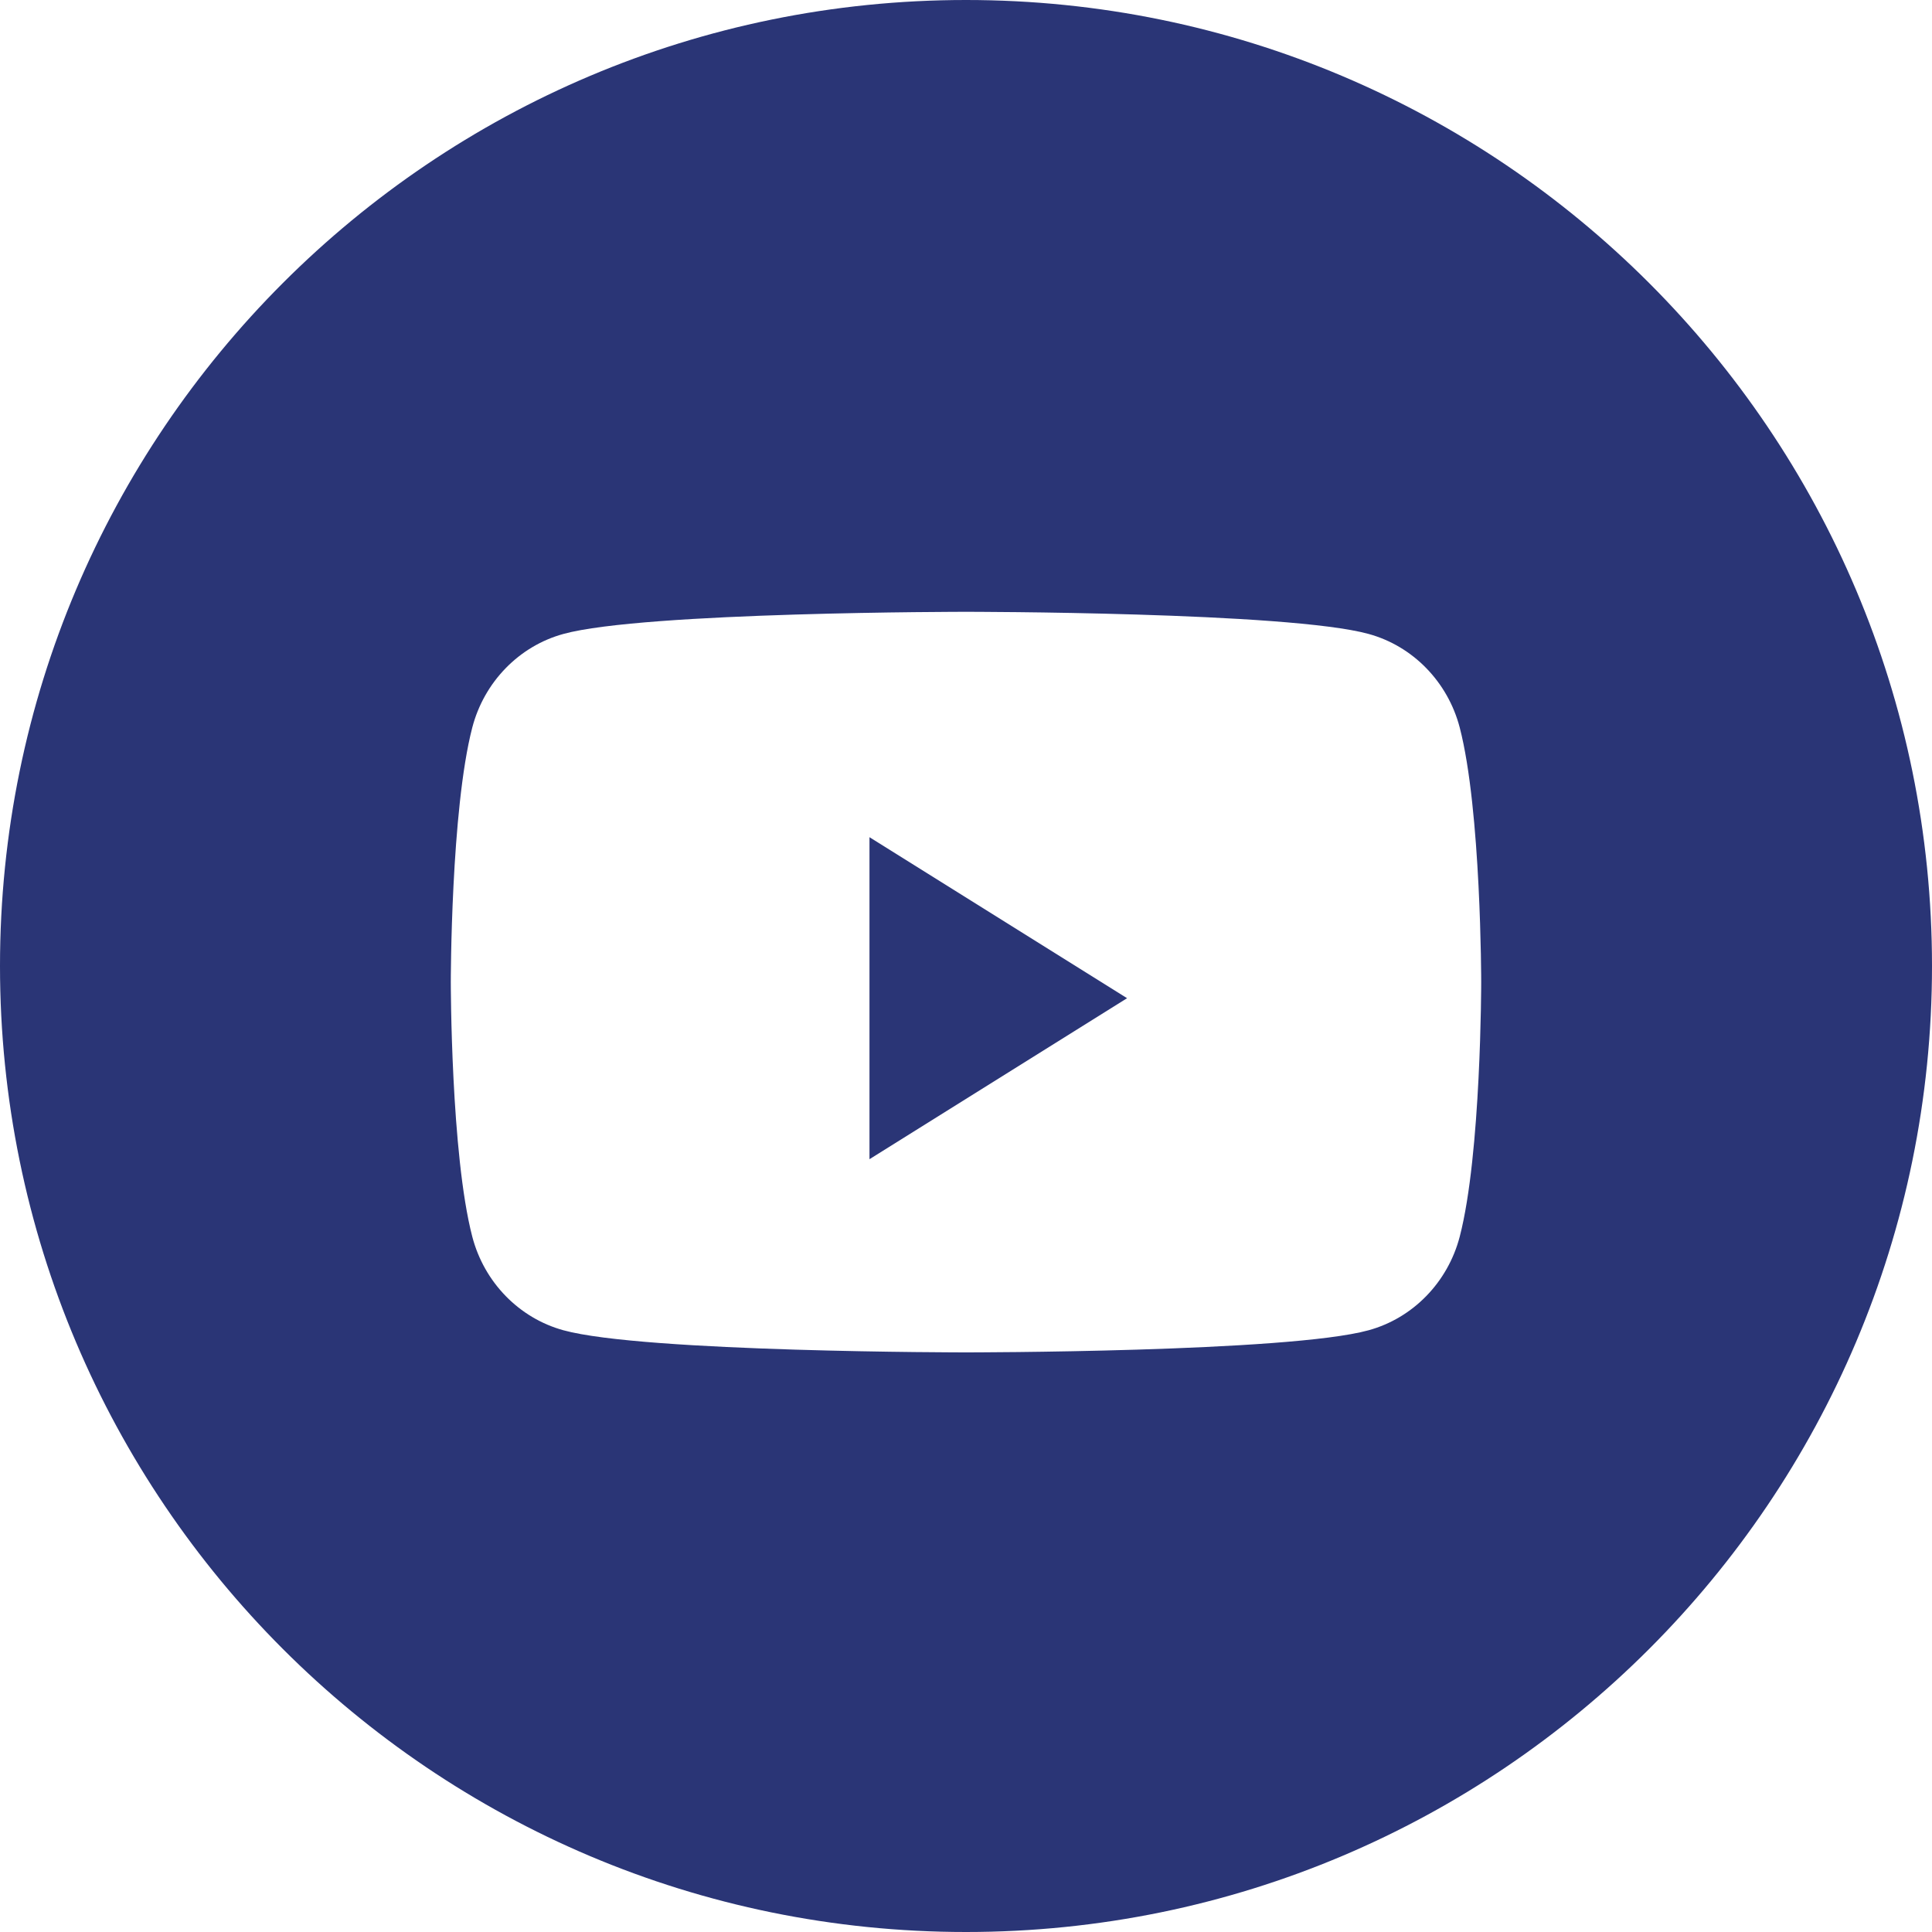 <svg width="24" height="24" viewBox="0 0 24 24" fill="none" xmlns="http://www.w3.org/2000/svg">
<g id="youtube_black_logo_icon_147044 1" clip-path="url(#clip0_5605_61428)">
<path id="Vector" fill-rule="evenodd" clip-rule="evenodd" d="M0 12C0 5.373 5.373 0 12 0C18.627 0 24 5.373 24 12C24 18.627 18.627 24 12 24C5.373 24 0 18.627 0 12ZM18.133 9.037C17.985 8.471 17.552 8.026 17.001 7.875C16.003 7.6 12 7.6 12 7.6C12 7.6 7.997 7.6 6.999 7.875C6.448 8.026 6.015 8.471 5.867 9.037C5.6 10.062 5.6 12.2 5.6 12.2C5.6 12.2 5.6 14.338 5.867 15.363C6.015 15.929 6.448 16.374 6.999 16.525C7.997 16.8 12 16.8 12 16.8C12 16.8 16.003 16.8 17.001 16.525C17.552 16.374 17.985 15.929 18.133 15.363C18.4 14.338 18.4 12.2 18.4 12.2C18.4 12.2 18.4 10.062 18.133 9.037Z" fill="#2A3576"/>
<path id="Vector_2" fill-rule="evenodd" clip-rule="evenodd" d="M10.801 14.4V10.4L14.001 12.4L10.801 14.4Z" fill="#2A3576"/>
</g>
<defs>
<clipPath id="clip0_5605_61428">
<rect width="24" height="24" fill="white"/>
</clipPath>
</defs>
</svg>
